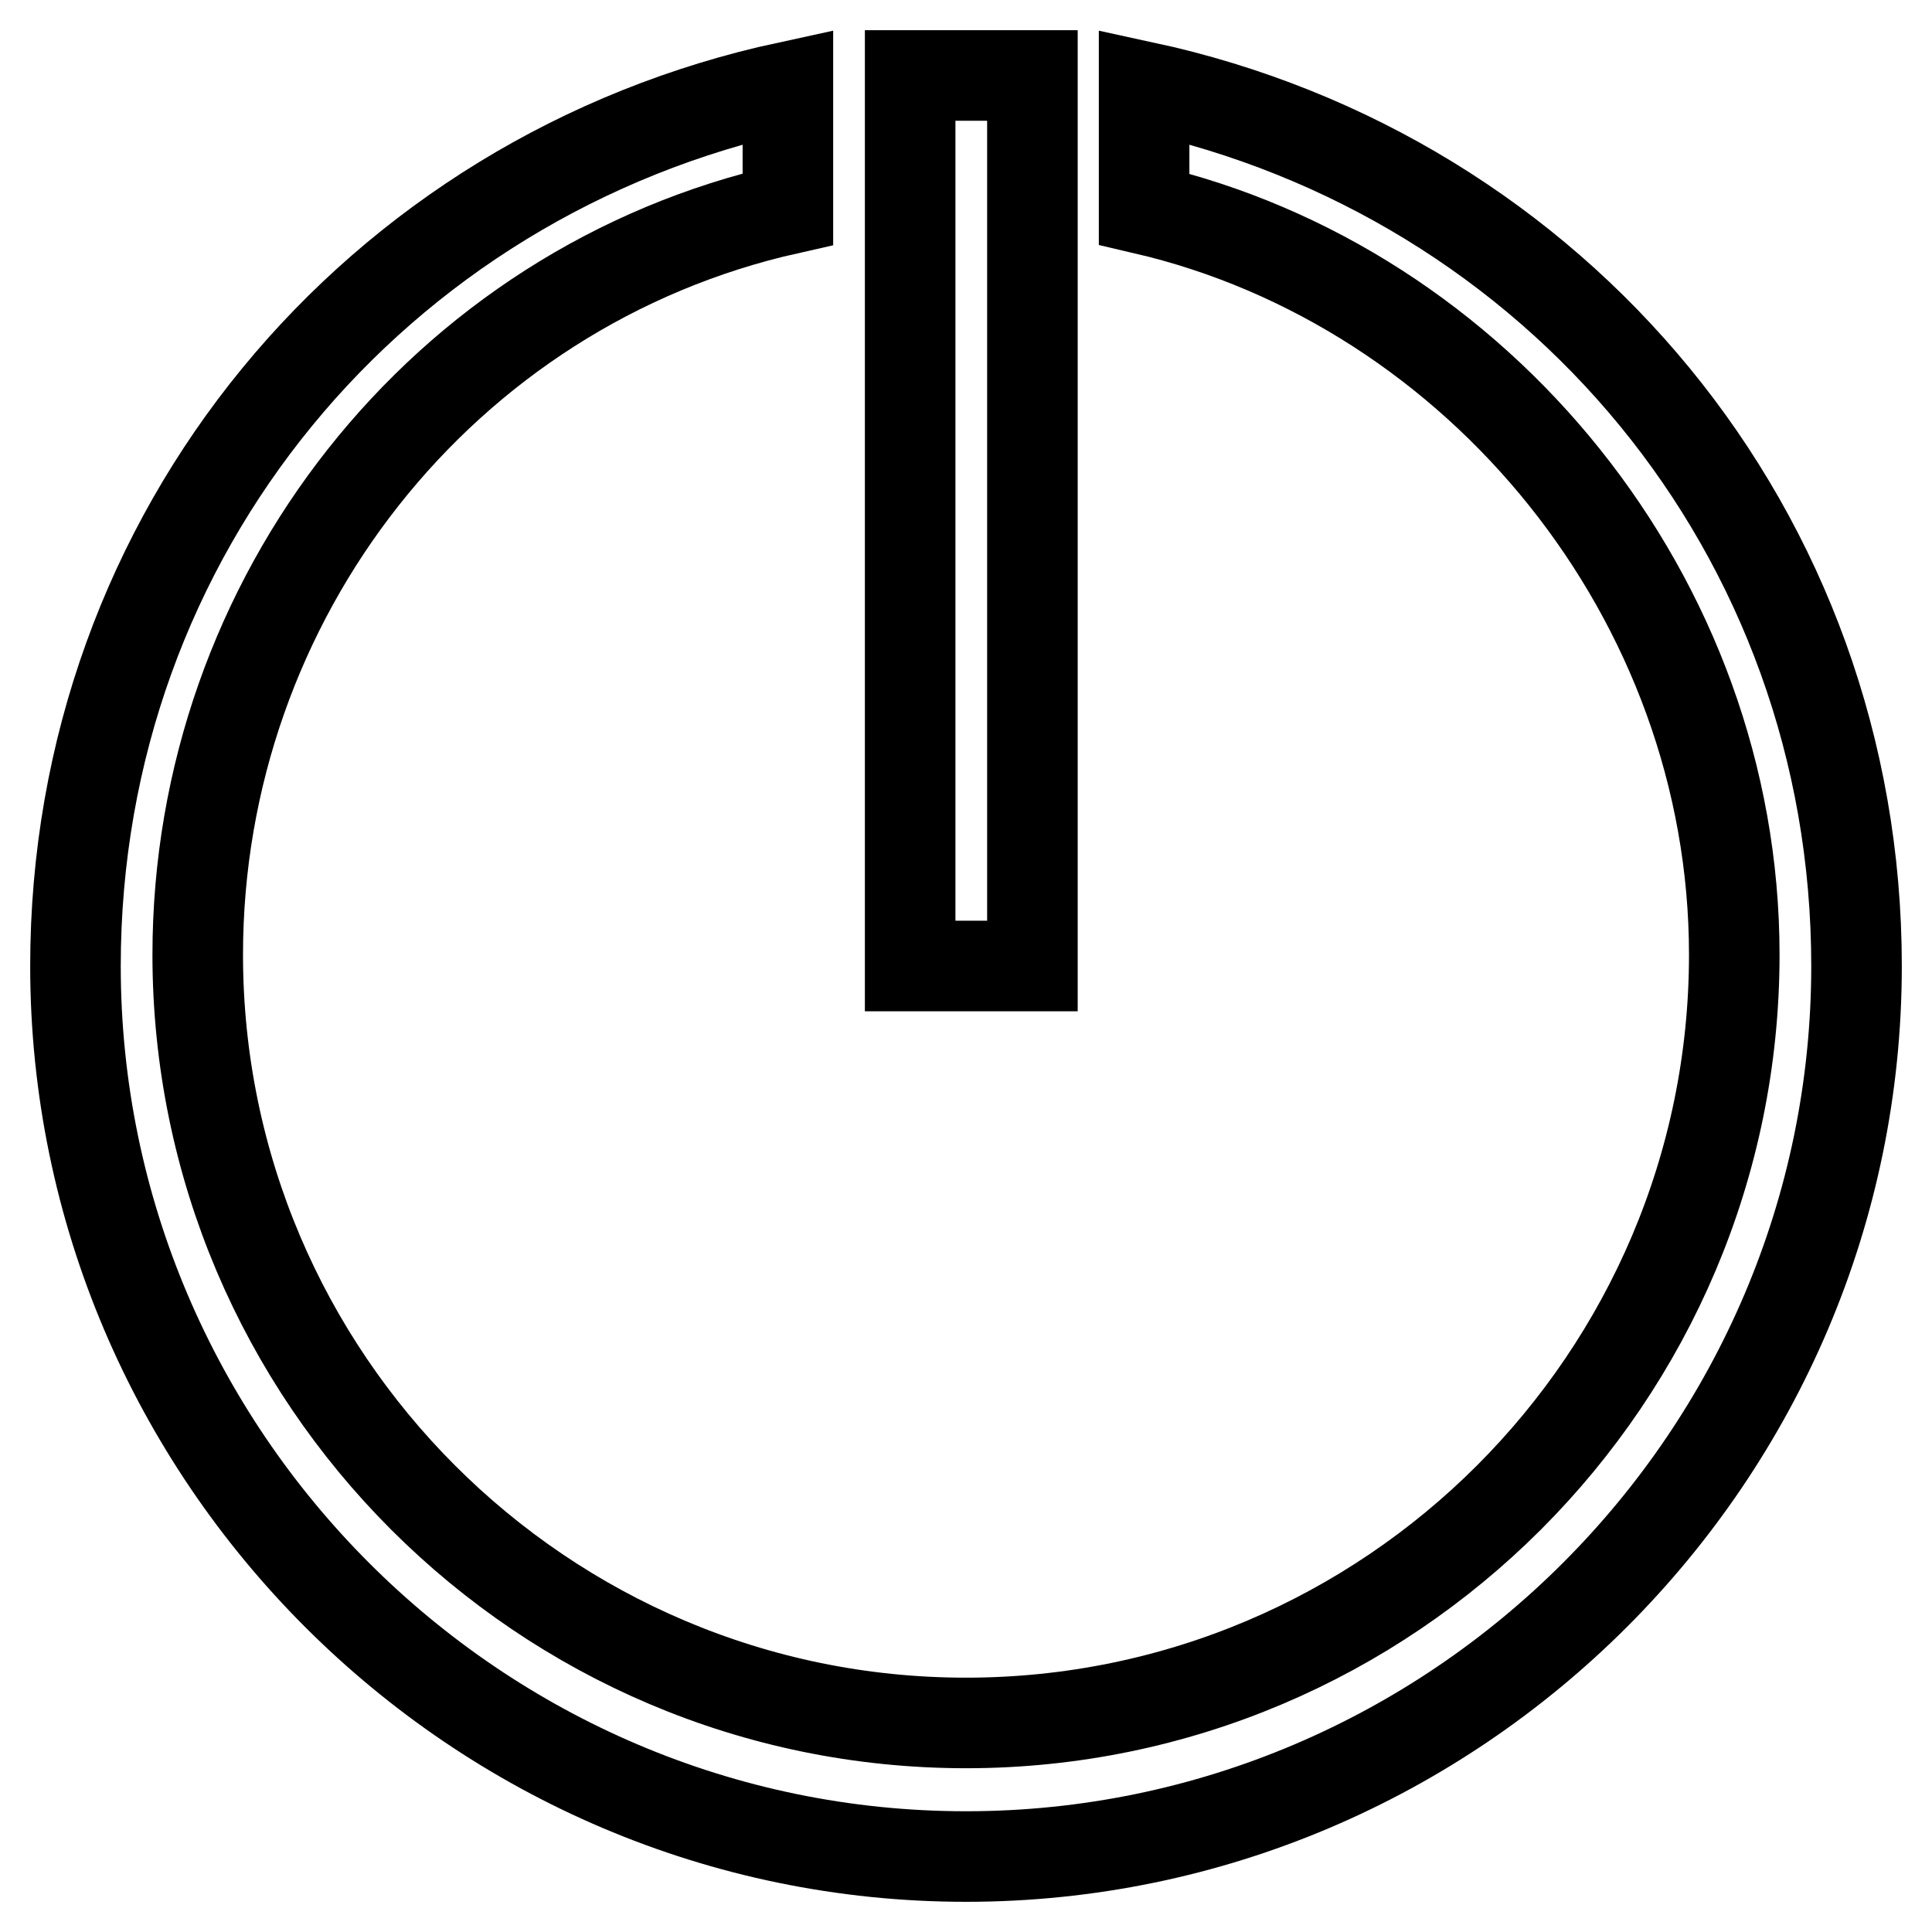 <?xml version="1.0" encoding="utf-8"?>
<!-- Svg Vector Icons : http://www.onlinewebfonts.com/icon -->
<!DOCTYPE svg PUBLIC "-//W3C//DTD SVG 1.1//EN" "http://www.w3.org/Graphics/SVG/1.1/DTD/svg11.dtd">
<svg version="1.1" xmlns="http://www.w3.org/2000/svg" xmlns:xlink="http://www.w3.org/1999/xlink" x="0px" y="0px" viewBox="0 0 256 256" enable-background="new 0 0 256 256" xml:space="preserve">
<g> <path stroke-width="12" fill-opacity="0" stroke="#000000"  d="M151.6,11.5v16.2c44.3,10.3,78.2,51.6,78.2,98.8c0,56.1-45.7,101.8-101.8,101.8S26.2,182.6,26.2,126.5 c0-47.2,32.4-88.5,78.2-98.8V11.5C49.8,23.3,10,70.5,10,128c0,64.9,53.1,118,118,118c64.9,0,118-53.1,118-118 C246,70.5,206.2,23.3,151.6,11.5L151.6,11.5z M120.6,10h16.2v118h-16.2V10L120.6,10z"/></g>
</svg>